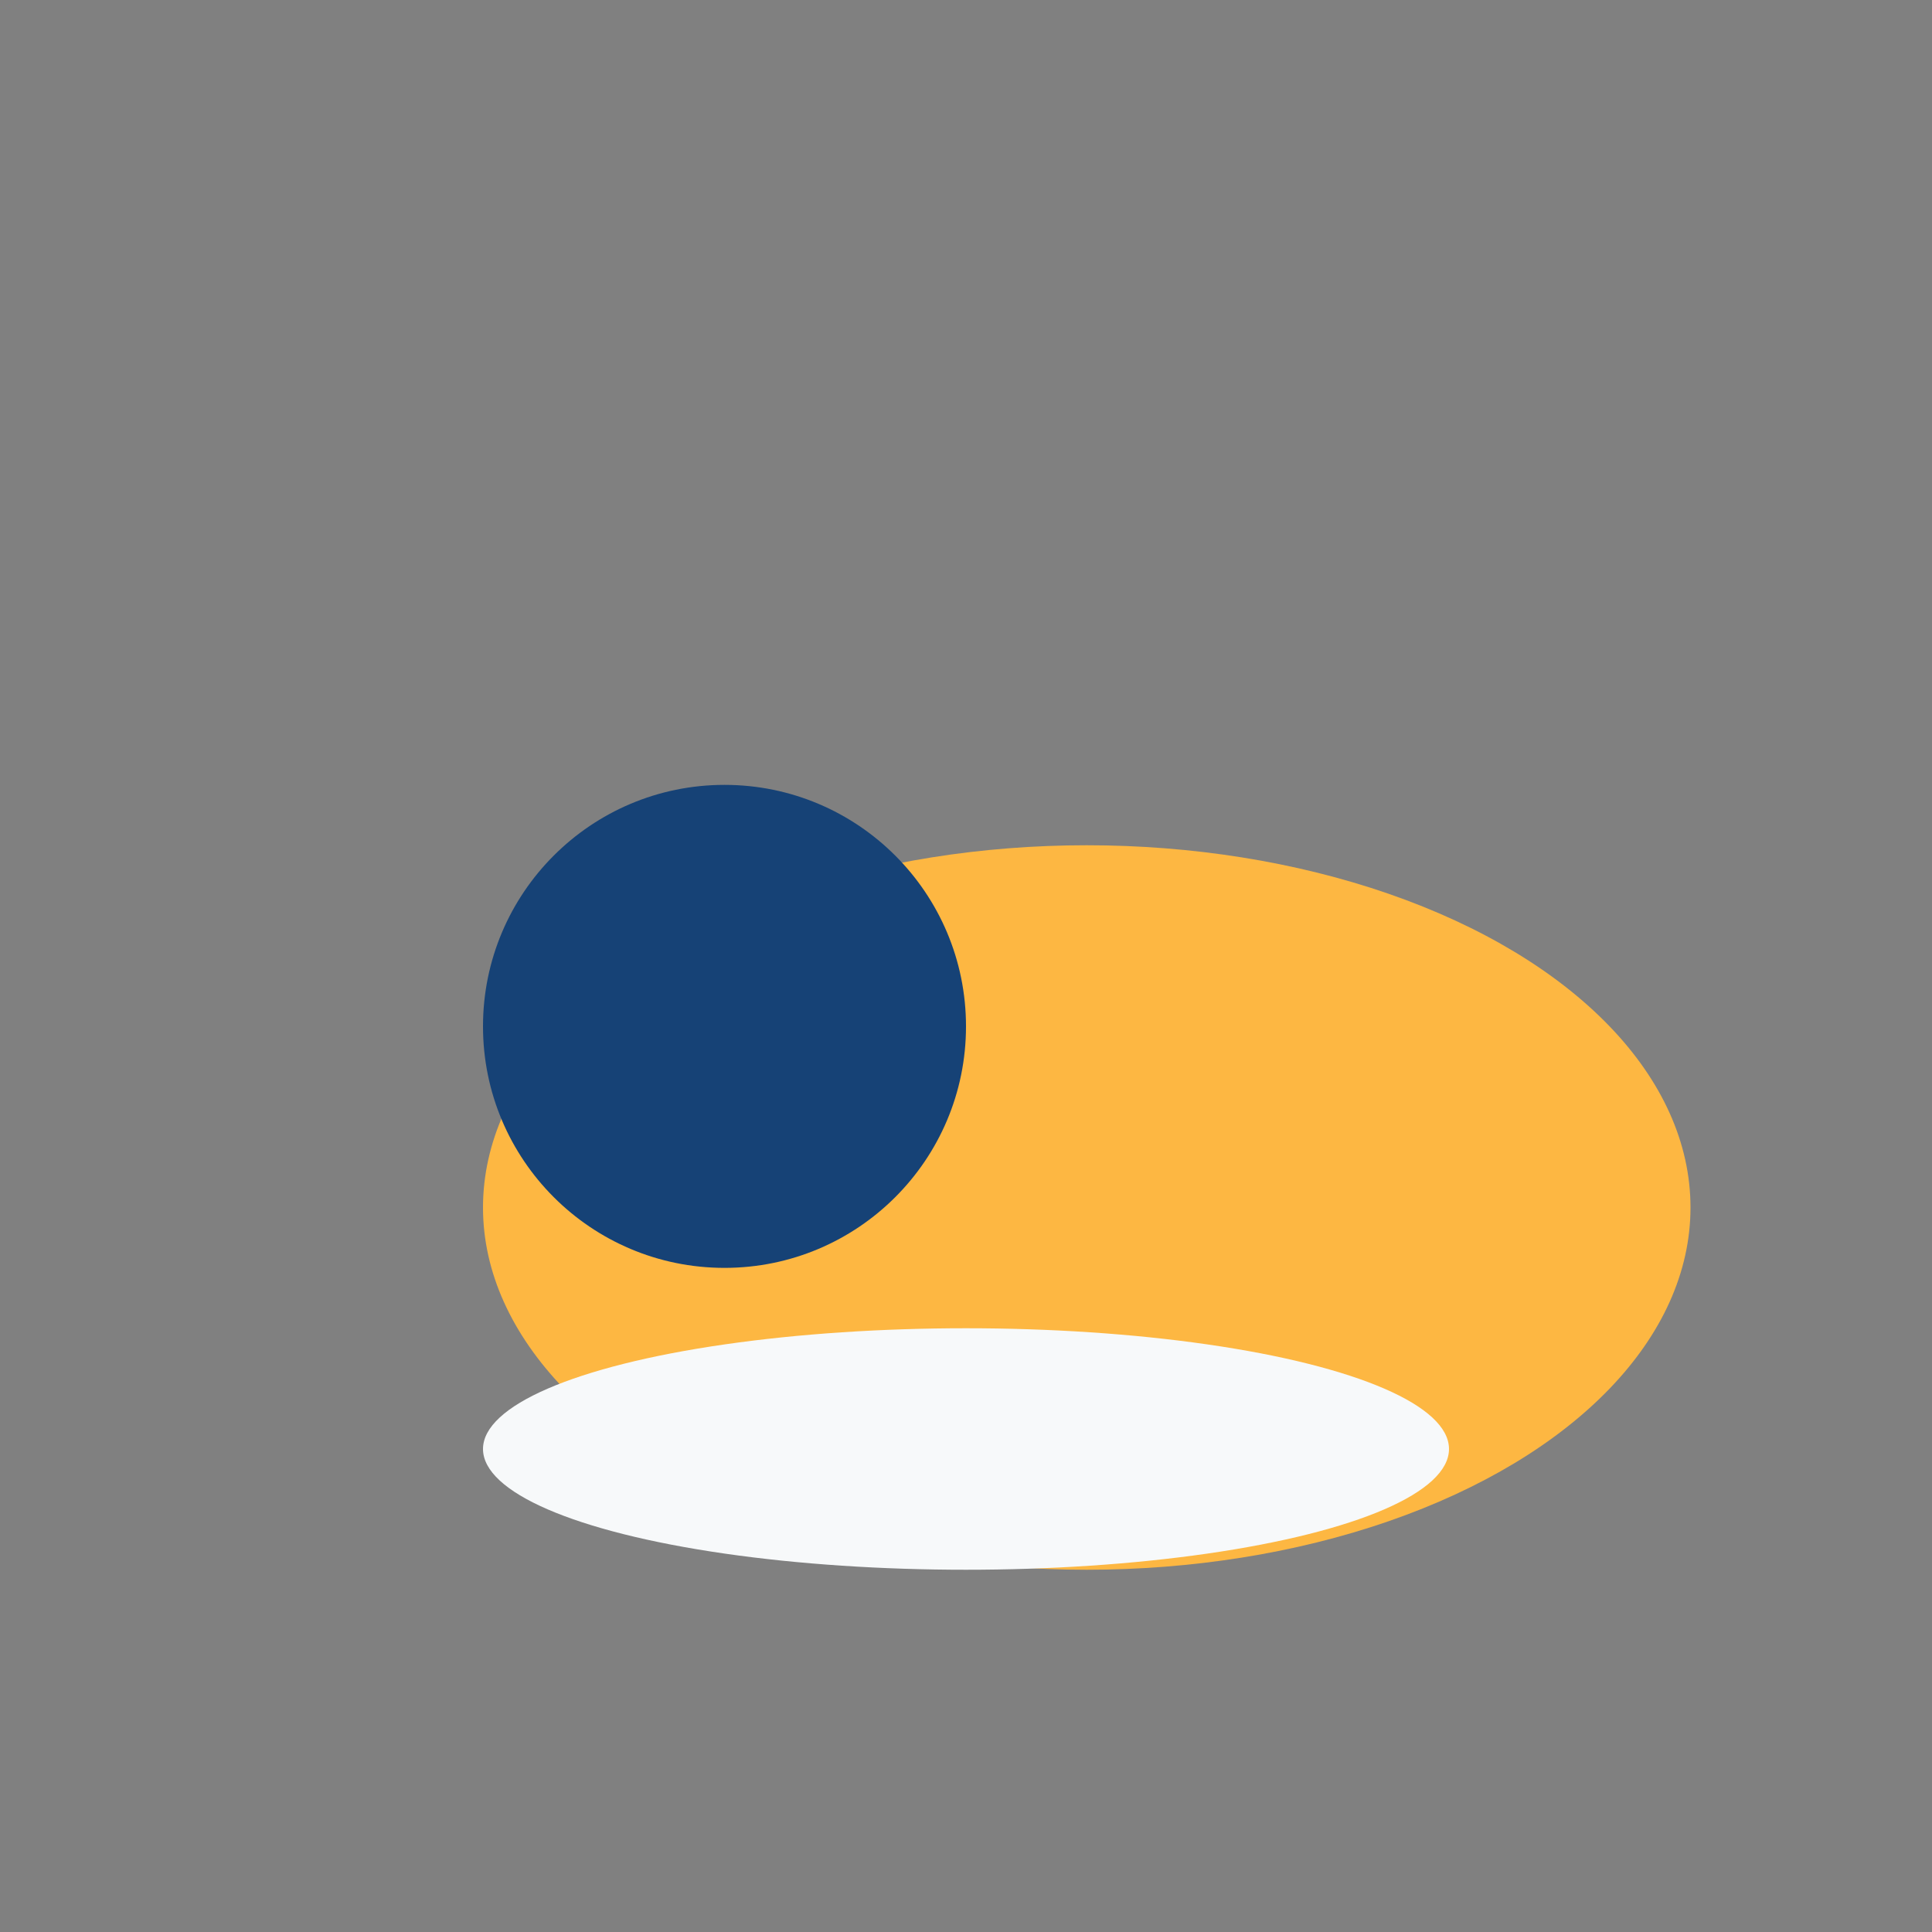 <?xml version="1.0" encoding="UTF-8"?>
<svg xmlns="http://www.w3.org/2000/svg" width="32" height="32" viewBox="0 0 32 32"><rect x="0" y="0" width="32" height="32" fill="#808080" stroke="none"/><ellipse cx="18" cy="20" rx="10" ry="6" fill="#FDB742"/><circle cx="12" cy="17" r="4" fill="#164276"/><ellipse cx="16" cy="24" rx="8" ry="2" fill="#F7F9FA"/></svg>